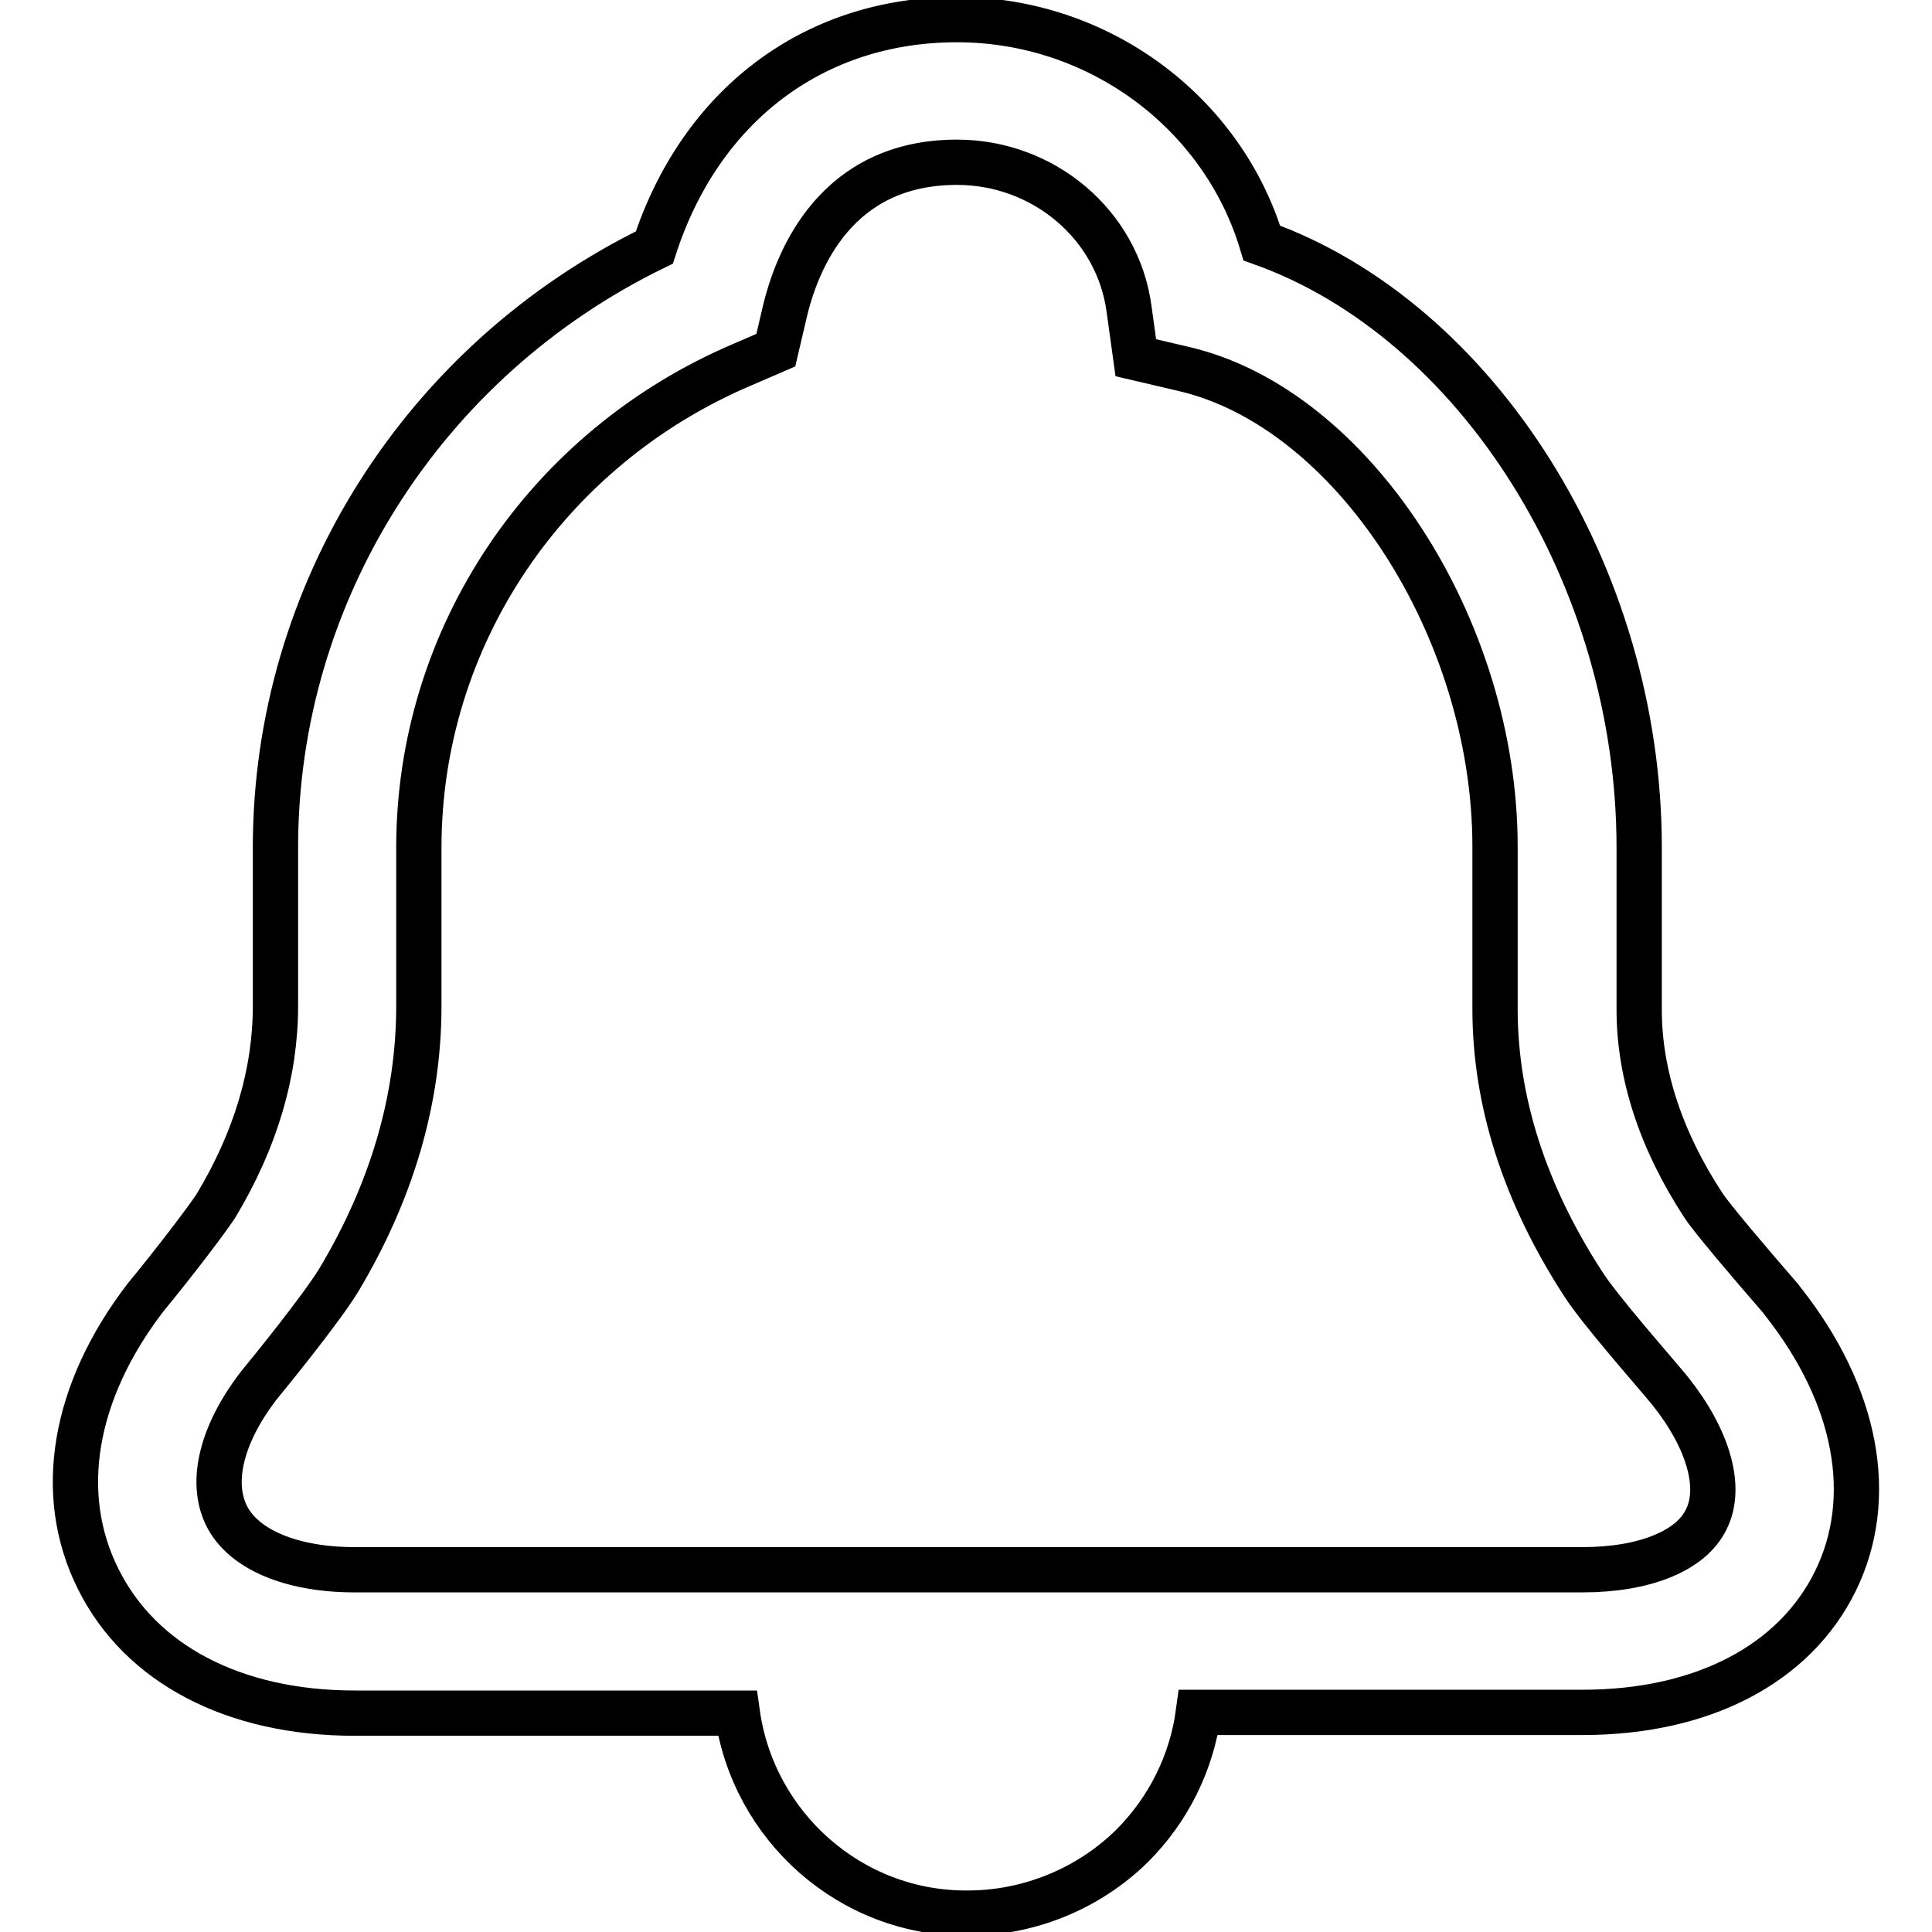 <?xml version="1.0" encoding="utf-8"?>
<!-- Svg Vector Icons : http://www.onlinewebfonts.com/icon -->
<!DOCTYPE svg PUBLIC "-//W3C//DTD SVG 1.1//EN" "http://www.w3.org/Graphics/SVG/1.1/DTD/svg11.dtd">
<svg version="1.1" xmlns="http://www.w3.org/2000/svg" xmlns:xlink="http://www.w3.org/1999/xlink" x="0px" y="0px" viewBox="0 0 256 256" enable-background="new 0 0 256 256" xml:space="preserve">
<g> <path stroke-width="6" fill-opacity="0" stroke="#000000"  d="M236.2,172.4l-0.3-0.4c-4-4.6-9.1-10.6-10.2-12.3c-5.7-8.7-8.5-17.5-8.5-25.9v-21.5 c0-36.1-21.5-69.9-50-80.1c-5.2-17.3-21.6-29.6-40.4-29.6c-19,0-34,11.4-40.1,30.2c-30.6,14.9-50.2,45.7-50.2,79.5l0,21 c0,8.8-2.6,17.7-7.9,26.5c-1.1,1.7-5.5,7.5-9.3,12.1c-9.6,12.5-11.9,26.1-6.3,37.3c5.6,11.3,18,17.8,34,17.8h50.7 c2.1,15,15,26.6,30.5,26.5c8.1,0,16-3.2,21.8-8.9c4.8-4.8,7.9-11,8.8-17.7h50.9c15.9,0,28.1-6.4,33.5-17.4 C248.6,198.5,246.1,184.9,236.2,172.4L236.2,172.4z M226.1,201.3c-2,4.2-8.2,6.7-16.4,6.7H47c-8.4,0-14.8-2.7-17-7.2 c-2.2-4.5-0.6-10.8,4.2-17.1c1.4-1.7,8.4-10.3,10.7-14.1c7-11.7,10.6-23.9,10.6-36.3l0-21c0-27.8,16.8-52.9,42.9-64l4.4-1.9 l1.1-4.7c1.7-7.5,7-20.2,22.9-20.2c11.5,0,21.3,8.3,22.8,19.4l0.9,6.5l6.4,1.5c22.3,5.2,41.2,34.3,41.2,63.3v21.5 c0,12.2,3.9,24.4,11.6,36.3c2.2,3.5,9.3,11.5,11.6,14.3C226.4,190.7,228.2,197.1,226.1,201.3z"/></g>
</svg>